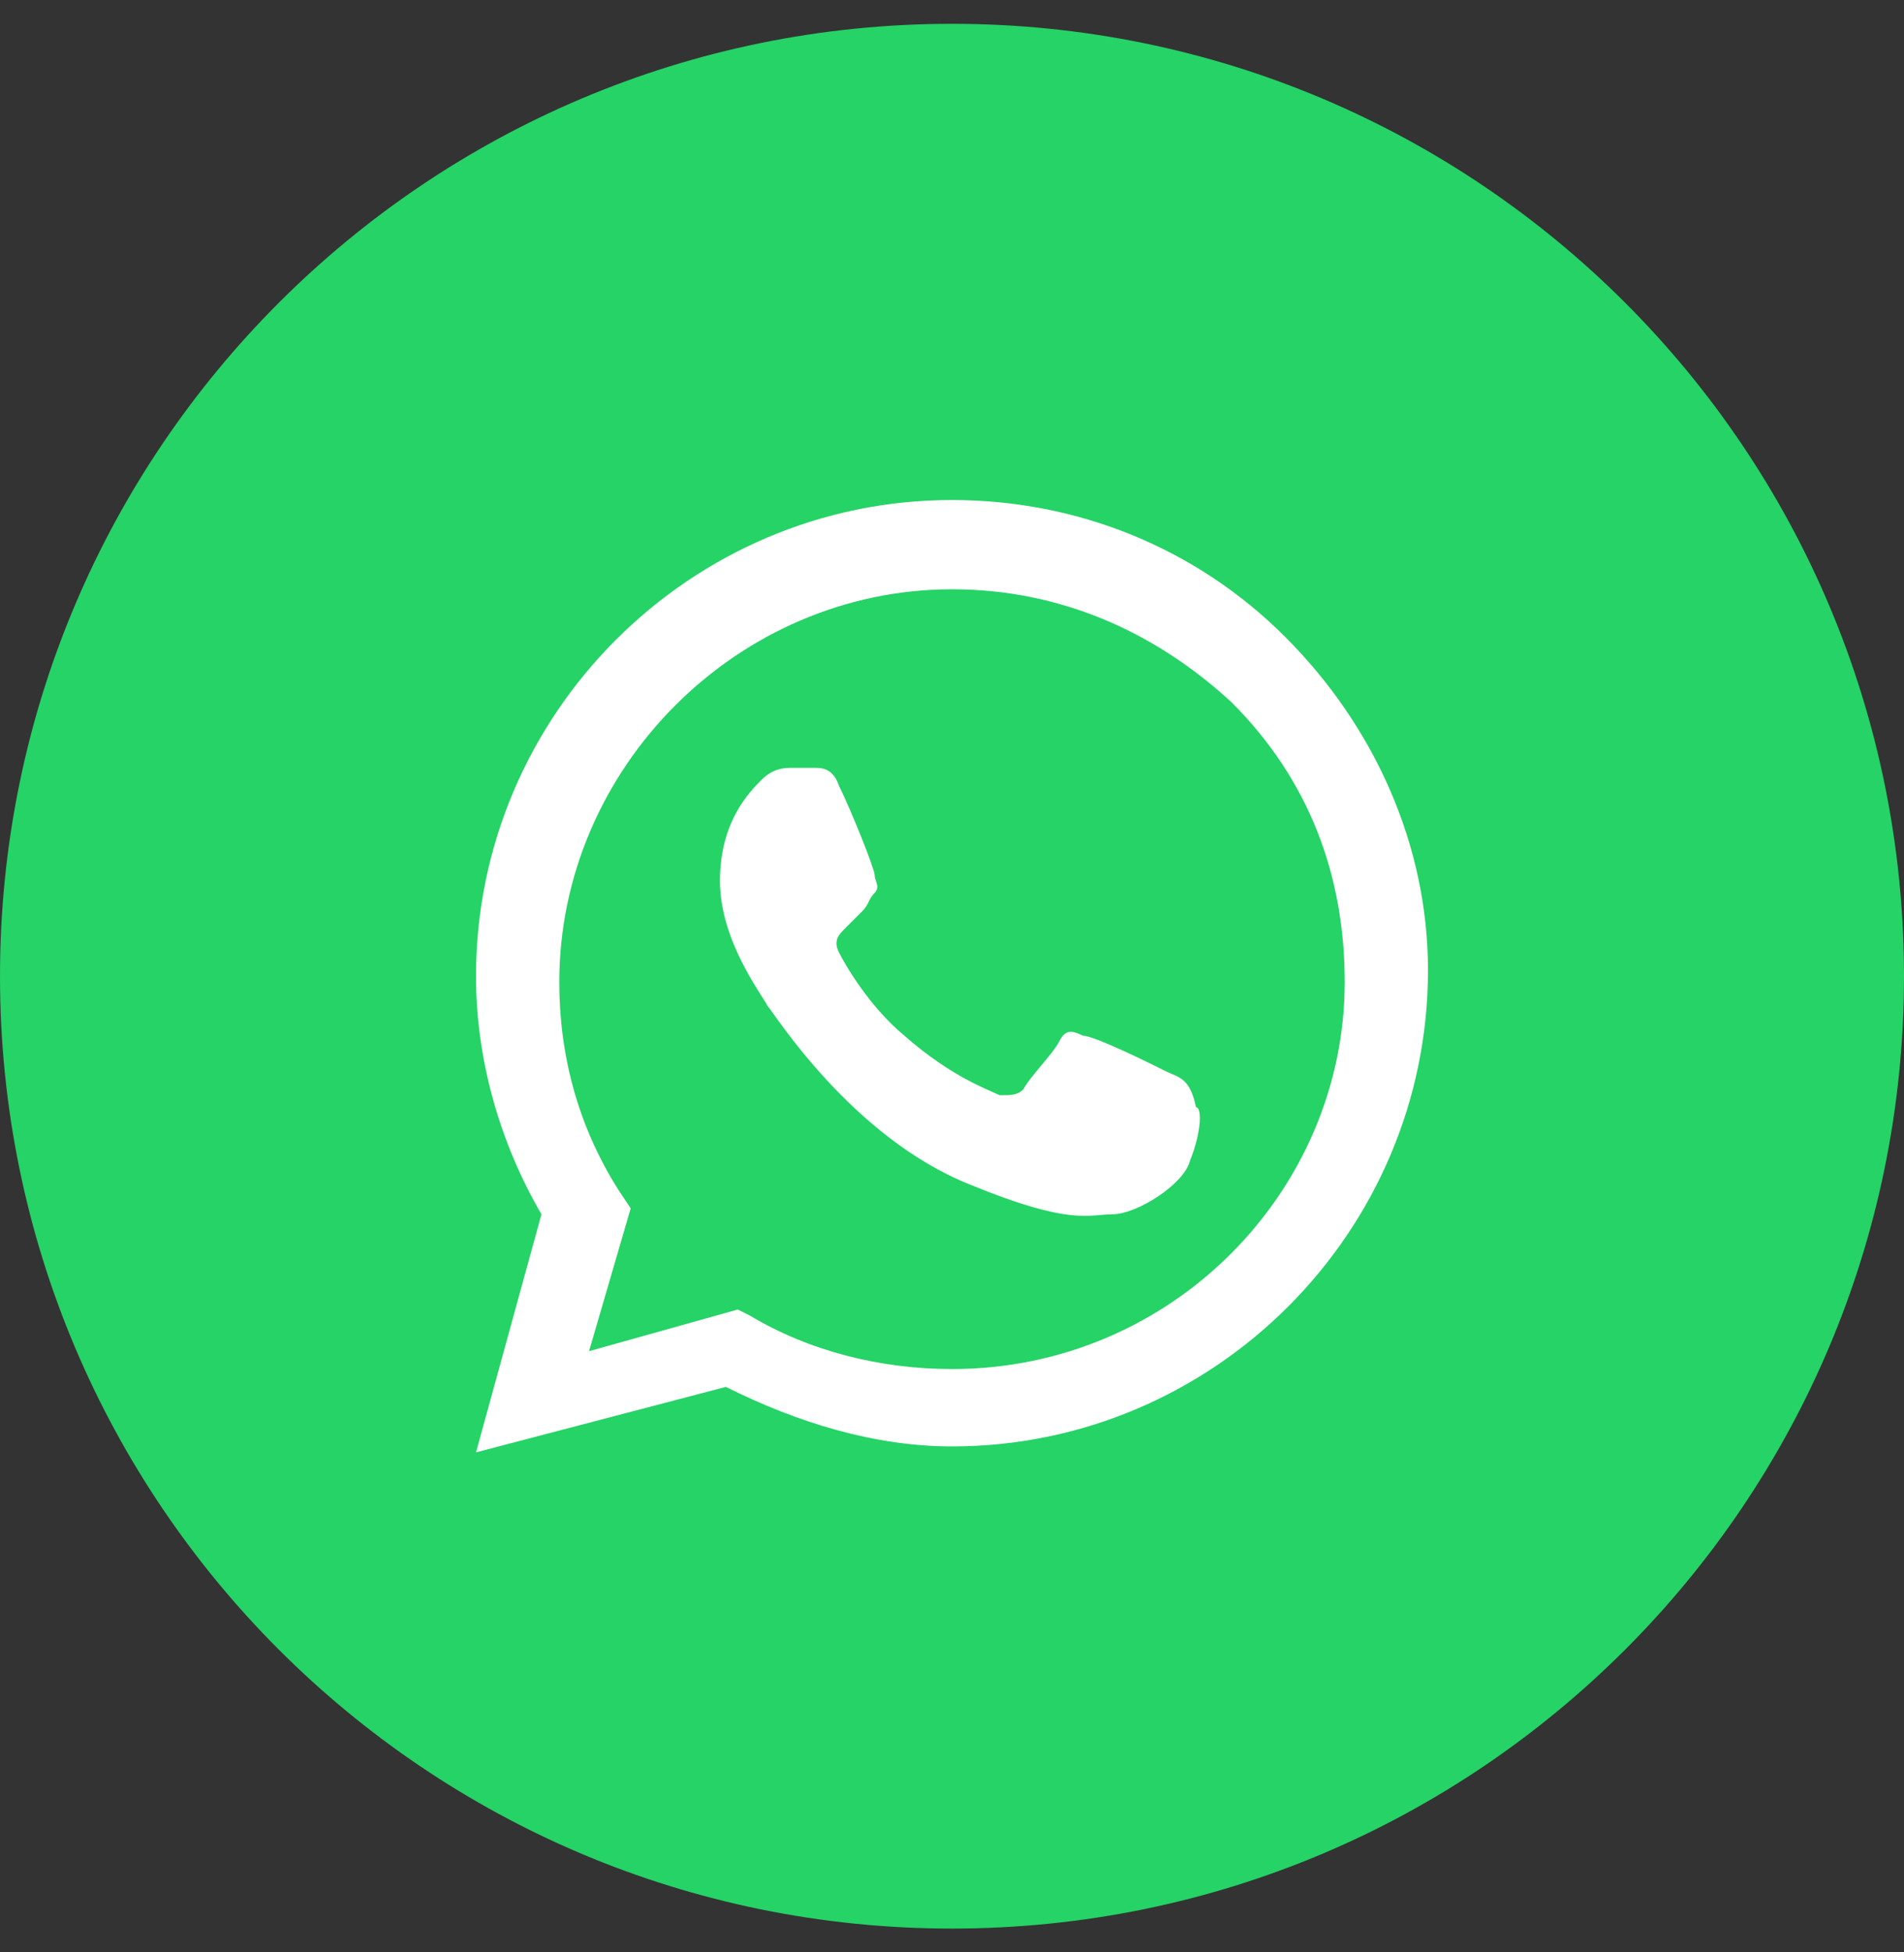 <svg width="40" height="41" viewBox="0 0 40 41" fill="none" xmlns="http://www.w3.org/2000/svg">
<rect x="0" y="0" width="40" height="41" fill="#333333" stroke="none"/>
<path d="M0 20.5C0 31.546 8.954 40.5 20 40.5C31.046 40.5 40 31.546 40 20.5C40 9.454 31.046 0.5 20 0.5C8.954 0.5 0 9.454 0 20.5Z" fill="#25D366"/>
<path fill-rule="evenodd" clip-rule="evenodd" d="M27 13.375C25.125 11.5 22.625 10.5 20 10.5C14.5 10.5 10 15 10 20.5C10 22.25 10.5 24 11.375 25.5L10 30.5L15.25 29.125C16.75 29.875 18.375 30.375 20 30.375C25.5 30.375 30 25.875 30 20.375C30 17.75 28.875 15.25 27 13.375ZM20 28.75C18.5 28.75 17 28.375 15.75 27.625L15.5 27.5L12.375 28.375L13.25 25.375L13 25C12.125 23.625 11.75 22.125 11.75 20.625C11.75 16.125 15.5 12.375 20 12.375C22.25 12.375 24.25 13.25 25.875 14.75C27.5 16.375 28.25 18.375 28.25 20.625C28.25 25 24.625 28.75 20 28.75ZM24.5 22.5C24.25 22.375 23 21.75 22.75 21.75C22.5 21.625 22.375 21.625 22.25 21.875C22.125 22.125 21.625 22.625 21.5 22.875C21.375 23 21.25 23 21 23C20.75 22.875 20 22.625 19 21.75C18.25 21.125 17.75 20.25 17.625 20C17.5 19.75 17.625 19.625 17.75 19.5C17.875 19.375 18 19.25 18.125 19.125C18.25 19 18.25 18.875 18.375 18.75C18.5 18.625 18.375 18.5 18.375 18.375C18.375 18.25 17.875 17 17.625 16.5C17.5 16.125 17.25 16.125 17.125 16.125C17 16.125 16.875 16.125 16.625 16.125C16.5 16.125 16.25 16.125 16 16.375C15.75 16.625 15.125 17.25 15.125 18.5C15.125 19.75 16 20.875 16.125 21.125C16.25 21.25 17.875 23.875 20.375 24.875C22.5 25.75 22.875 25.5 23.375 25.5C23.875 25.5 24.875 24.875 25 24.375C25.25 23.75 25.25 23.25 25.125 23.25C25 22.625 24.75 22.625 24.5 22.5Z" fill="white"/>
</svg>
